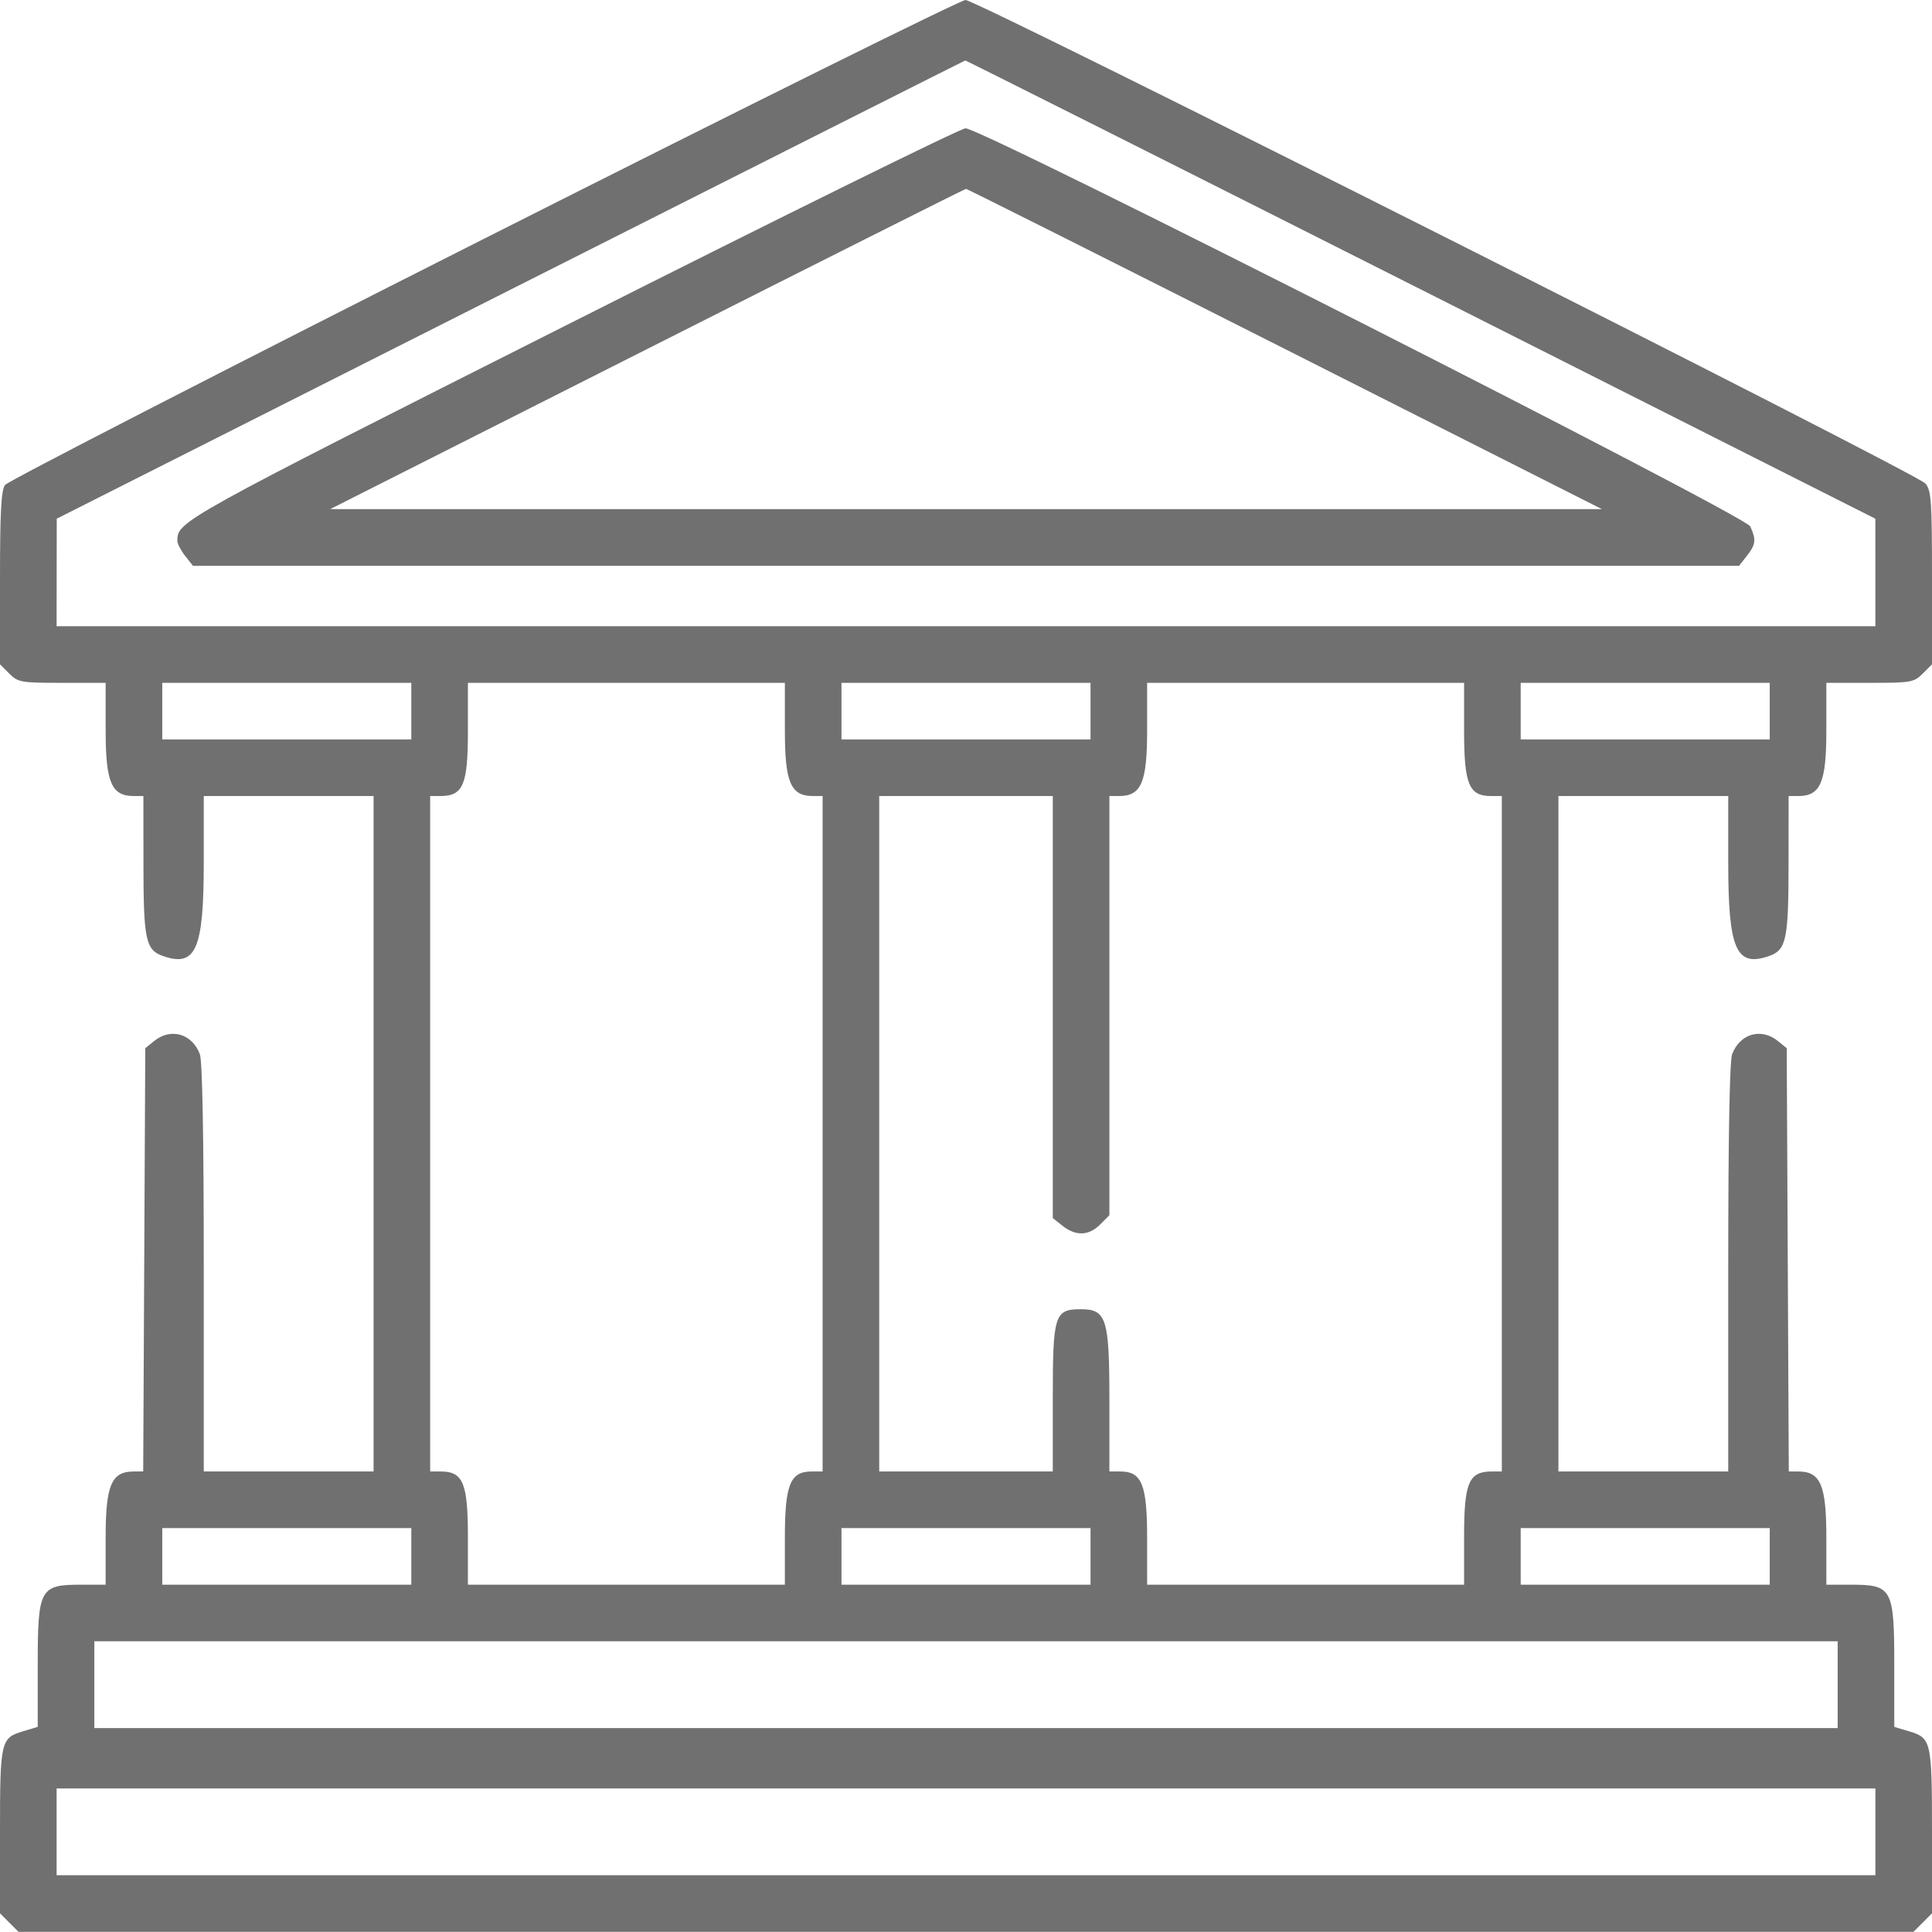<svg width="512" height="512" viewBox="0 0 512 512" fill="none" xmlns="http://www.w3.org/2000/svg">
<g clip-path="url(#clip0_1898_1867)">
<path fill-rule="evenodd" clip-rule="evenodd" d="M128.08 63.372C59.099 98.204 2.061 127.522 1.33 128.522C0.315 129.91 0 135.757 0 153.196V176.05L2.455 178.504C4.777 180.827 5.53 180.959 16.455 180.959H28V193.504C28 207.371 29.533 210.959 35.455 210.959H38L38.015 229.209C38.031 248.976 38.619 251.749 43.131 253.336C51.915 256.425 54 251.659 54 228.491V210.959H76.5H99V300.459V389.959H76.5H54V336.024C54 301.127 53.633 281.124 52.961 279.356C50.898 273.93 45.262 272.307 40.861 275.87L38.5 277.781L38.226 333.87L37.951 389.959H35.43C29.533 389.959 28 393.561 28 407.414V419.959H21.455C10.556 419.959 10 420.993 10 441.255V457.642L6.016 458.836C0.2 460.579 0 461.463 0 485.439V507.05L2.455 509.504L4.909 511.959H256H507.091L509.545 509.504L512 507.05V485.439C512 461.463 511.8 460.579 505.984 458.836L502 457.642V441.255C502 420.993 501.444 419.959 490.545 419.959H484V407.414C484 393.561 482.467 389.959 476.57 389.959H474.049L473.774 333.87L473.5 277.781L471.139 275.87C466.738 272.307 461.102 273.93 459.039 279.356C458.367 281.124 458 301.127 458 336.024V389.959H435.5H413V300.459V210.959H435.5H458V228.491C458 251.659 460.085 256.425 468.869 253.336C473.381 251.749 473.969 248.976 473.985 229.209L474 210.959H476.545C482.467 210.959 484 207.371 484 193.504V180.959H495.545C506.47 180.959 507.223 180.827 509.545 178.504L512 176.05V153.115C512 132.719 511.806 129.954 510.25 128.135C507.894 125.381 258.879 -0.052 255.87 1.61635e-05C254.567 0.022 197.061 28.539 128.08 63.372ZM376.547 76.709L496.984 137.459L496.992 151.709L497 165.959H256H15L15.018 151.709L15.036 137.459L135.268 76.773C201.396 43.395 255.637 16.058 255.805 16.023C255.973 15.988 310.306 43.296 376.547 76.709ZM151.404 85.515C47.114 138.093 47 138.156 47 143.371C47 144.096 47.933 145.875 49.073 147.324L51.145 149.959H256H460.855L462.927 147.324C465.308 144.298 465.453 143.048 463.839 139.505C462.5 136.565 260.17 33.924 255.866 34.001C254.565 34.024 207.557 57.206 151.404 85.515ZM340.5 92.474L424.5 134.916L256 134.919L87.5 134.923L171.5 92.495C217.7 69.159 255.725 50.058 256 50.049C256.275 50.039 294.3 69.13 340.5 92.474ZM109 188.459V195.959H76H43V188.459V180.959H76H109V188.459ZM208 193.504C208 207.371 209.533 210.959 215.455 210.959H218V300.459V389.959H215.073C209.399 389.959 208 393.446 208 407.594V419.959H166H124V407.273C124 393.047 122.72 389.959 116.826 389.959H114V300.459V210.959H116.686C122.743 210.959 124 208.007 124 193.785V180.959H166H208V193.504ZM289 188.459V195.959H256H223V188.459V180.959H256H289V188.459ZM388 193.645C388 207.871 389.28 210.959 395.174 210.959H398V300.459V389.959H395.314C389.257 389.959 388 392.911 388 407.133V419.959H346H304V407.594C304 393.446 302.601 389.959 296.927 389.959H294V371.094C294 349.407 293.232 346.959 286.427 346.959C279.461 346.959 279 348.417 279 370.459V389.959H256H233V300.459V210.959H256H279V266.886V322.814L281.635 324.886C285.13 327.636 288.546 327.504 291.545 324.504L294 322.05V266.504V210.959H296.545C302.467 210.959 304 207.371 304 193.504V180.959H346H388V193.645ZM469 188.459V195.959H436H403V188.459V180.959H436H469V188.459ZM109 412.459V419.959H76H43V412.459V404.959H76H109V412.459ZM289 412.459V419.959H256H223V412.459V404.959H256H289V412.459ZM469 412.459V419.959H436H403V412.459V404.959H436H469V412.459ZM487 446.459V457.959H256H25V446.459V434.959H256H487V446.459ZM497 485.459V496.959H256H15V485.459V473.959H256H497V485.459Z" fill="#707070"/>
</g>
<defs>
<clipPath id="clip0_1898_1867">
<rect width="512" height="512" fill="white"/>
</clipPath>
</defs>
</svg>
